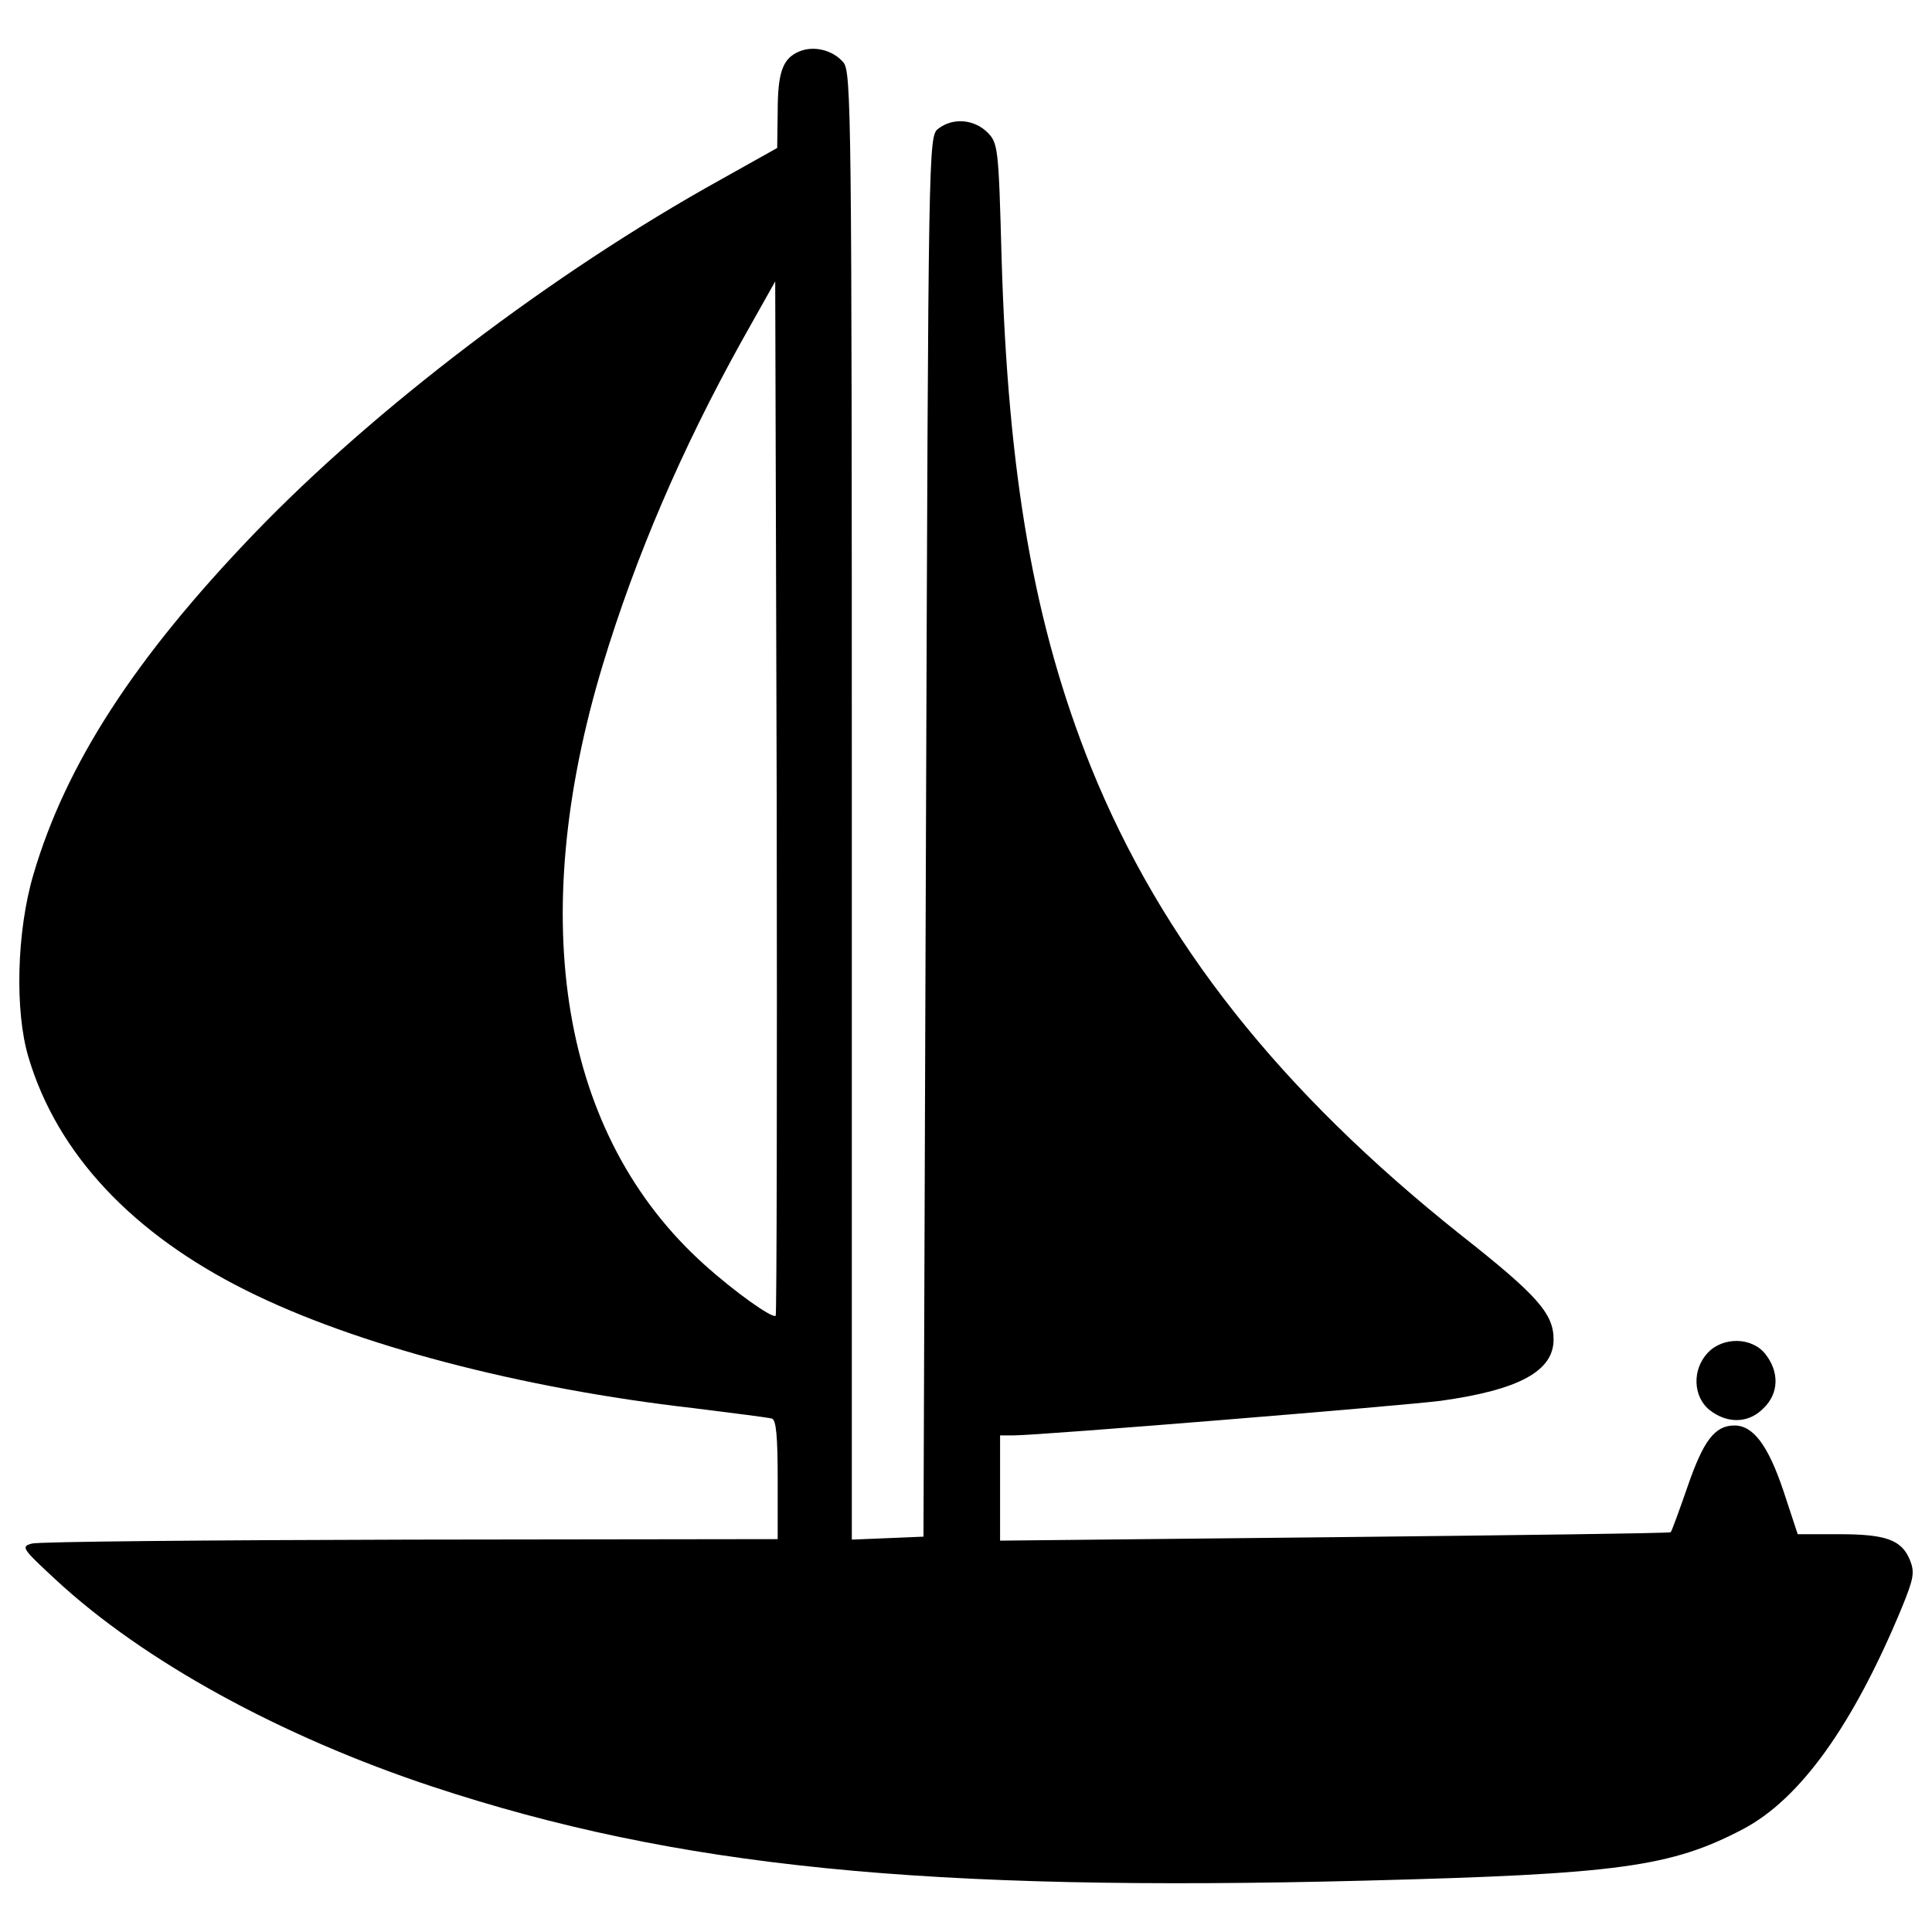 <?xml version="1.0" encoding="UTF-8" standalone="no"?>
<!-- Svg Vector Icons : http://www.onlinewebfonts.com/icon -->

<svg
   xmlns:dc="http://purl.org/dc/elements/1.1/"
   xmlns:cc="http://creativecommons.org/ns#"
   xmlns:rdf="http://www.w3.org/1999/02/22-rdf-syntax-ns#"
   xmlns:svg="http://www.w3.org/2000/svg"
   xmlns="http://www.w3.org/2000/svg"
   xmlns:sodipodi="http://sodipodi.sourceforge.net/DTD/sodipodi-0.dtd"
   xmlns:inkscape="http://www.inkscape.org/namespaces/inkscape"
   version="1.1"
   x="0px"
   y="0px"
   viewBox="0 0 1000 1000"
   enable-background="new 0 0 1000 1000"
   xml:space="preserve"
   id="svg12"
   sodipodi:docname="icon-boat.svg"
   inkscape:version="0.92.3 (2405546, 2018-03-11)"><defs
   id="defs16" /><sodipodi:namedview
   pagecolor="#ffffff"
   bordercolor="#666666"
   borderopacity="1"
   objecttolerance="10"
   gridtolerance="10"
   guidetolerance="10"
   inkscape:pageopacity="0"
   inkscape:pageshadow="2"
   inkscape:window-width="828"
   inkscape:window-height="480"
   id="namedview14"
   showgrid="false"
   inkscape:zoom="0.236"
   inkscape:cx="500"
   inkscape:cy="500"
   inkscape:window-x="2323"
   inkscape:window-y="275"
   inkscape:window-maximized="0"
   inkscape:current-layer="svg12" />
<g
   id="g10"><g
     transform="translate(0,511) scale(0.1,-0.1)"
     id="g8"><path
       d="M4135.3,4842.9c-84.4-35.8-110-107.4-110-312.1l-2.6-186.7L3726,4177.9c-862-478.3-1790.6-1184.3-2412.1-1831.5C697.4,1704.3,341.8,1156.9,173,584c-87-294.2-97.2-708.6-25.6-946.4c148.4-498.8,537.2-913.2,1128.1-1207.4c562.7-281.4,1419.7-506.5,2314.9-608.8c204.6-25.6,386.3-48.6,404.2-53.7c23-5.1,30.7-92.1,30.7-317.2v-307l-1898-2.5c-1046.2-2.6-1928.7-10.2-1961.9-20.5c-58.8-15.3-51.2-25.6,122.8-186.7C743.4-3488.3,1452-3877.1,2239.8-4138c1263.6-417,2547.7-544.9,4829.4-486c1309.7,33.3,1580.8,71.6,1951.7,266c296.7,156,570.4,537.2,823.7,1148.5c61.4,150.9,66.5,181.6,40.9,245.5c-43.5,104.9-125.3,133-368.3,133h-212.3l-74.2,225.1c-79.3,235.3-156,337.6-253.2,337.6c-102.3,0-161.1-79.3-243-317.2c-43.5-125.3-81.8-230.2-87-235.3c-2.6-5.1-785.3-15.4-1739.4-25.6l-1731.7-17.9v271.1v273.7h71.6c133,0,2013.1,153.5,2210.1,179.1c404.1,56.3,583.2,153.5,583.2,317.2c0,133-81.9,227.6-478.3,539.7C6624.1-536.4,6012.8,236.1,5647,1139c-294.2,734.1-429.7,1506.6-463,2642.4c-15.3,565.3-17.9,588.3-74.2,644.6c-69.1,66.5-176.5,76.7-253.2,17.9c-51.2-38.4-51.2-76.7-63.9-3663l-12.8-3624.6l-184.2-7.7L4409-2859V937c0,3581.1-2.6,3801.1-43.5,3849.7C4311.8,4850.6,4212,4876.2,4135.3,4842.9z M4015.1-1700.3c-17.9-15.4-214.9,125.3-370.9,266c-739.2,665.1-926,1772.7-524.4,3102.8c171.4,565.3,409.3,1117.8,718.8,1675.5l173.9,309.5l7.7-2670.5C4022.7-485.3,4020.2-1692.6,4015.1-1700.3z"
       id="path4" /><path
       d="M8839.3-1892.1c-81.9-87-76.7-227.7,10.2-296.7c92.1-71.6,202.1-69,278.8,10.2c79.3,76.7,81.9,186.7,10.2,278.8C9069.5-1810.3,8918.6-1807.7,8839.3-1892.1z"
       id="path6" /></g></g>
</svg>